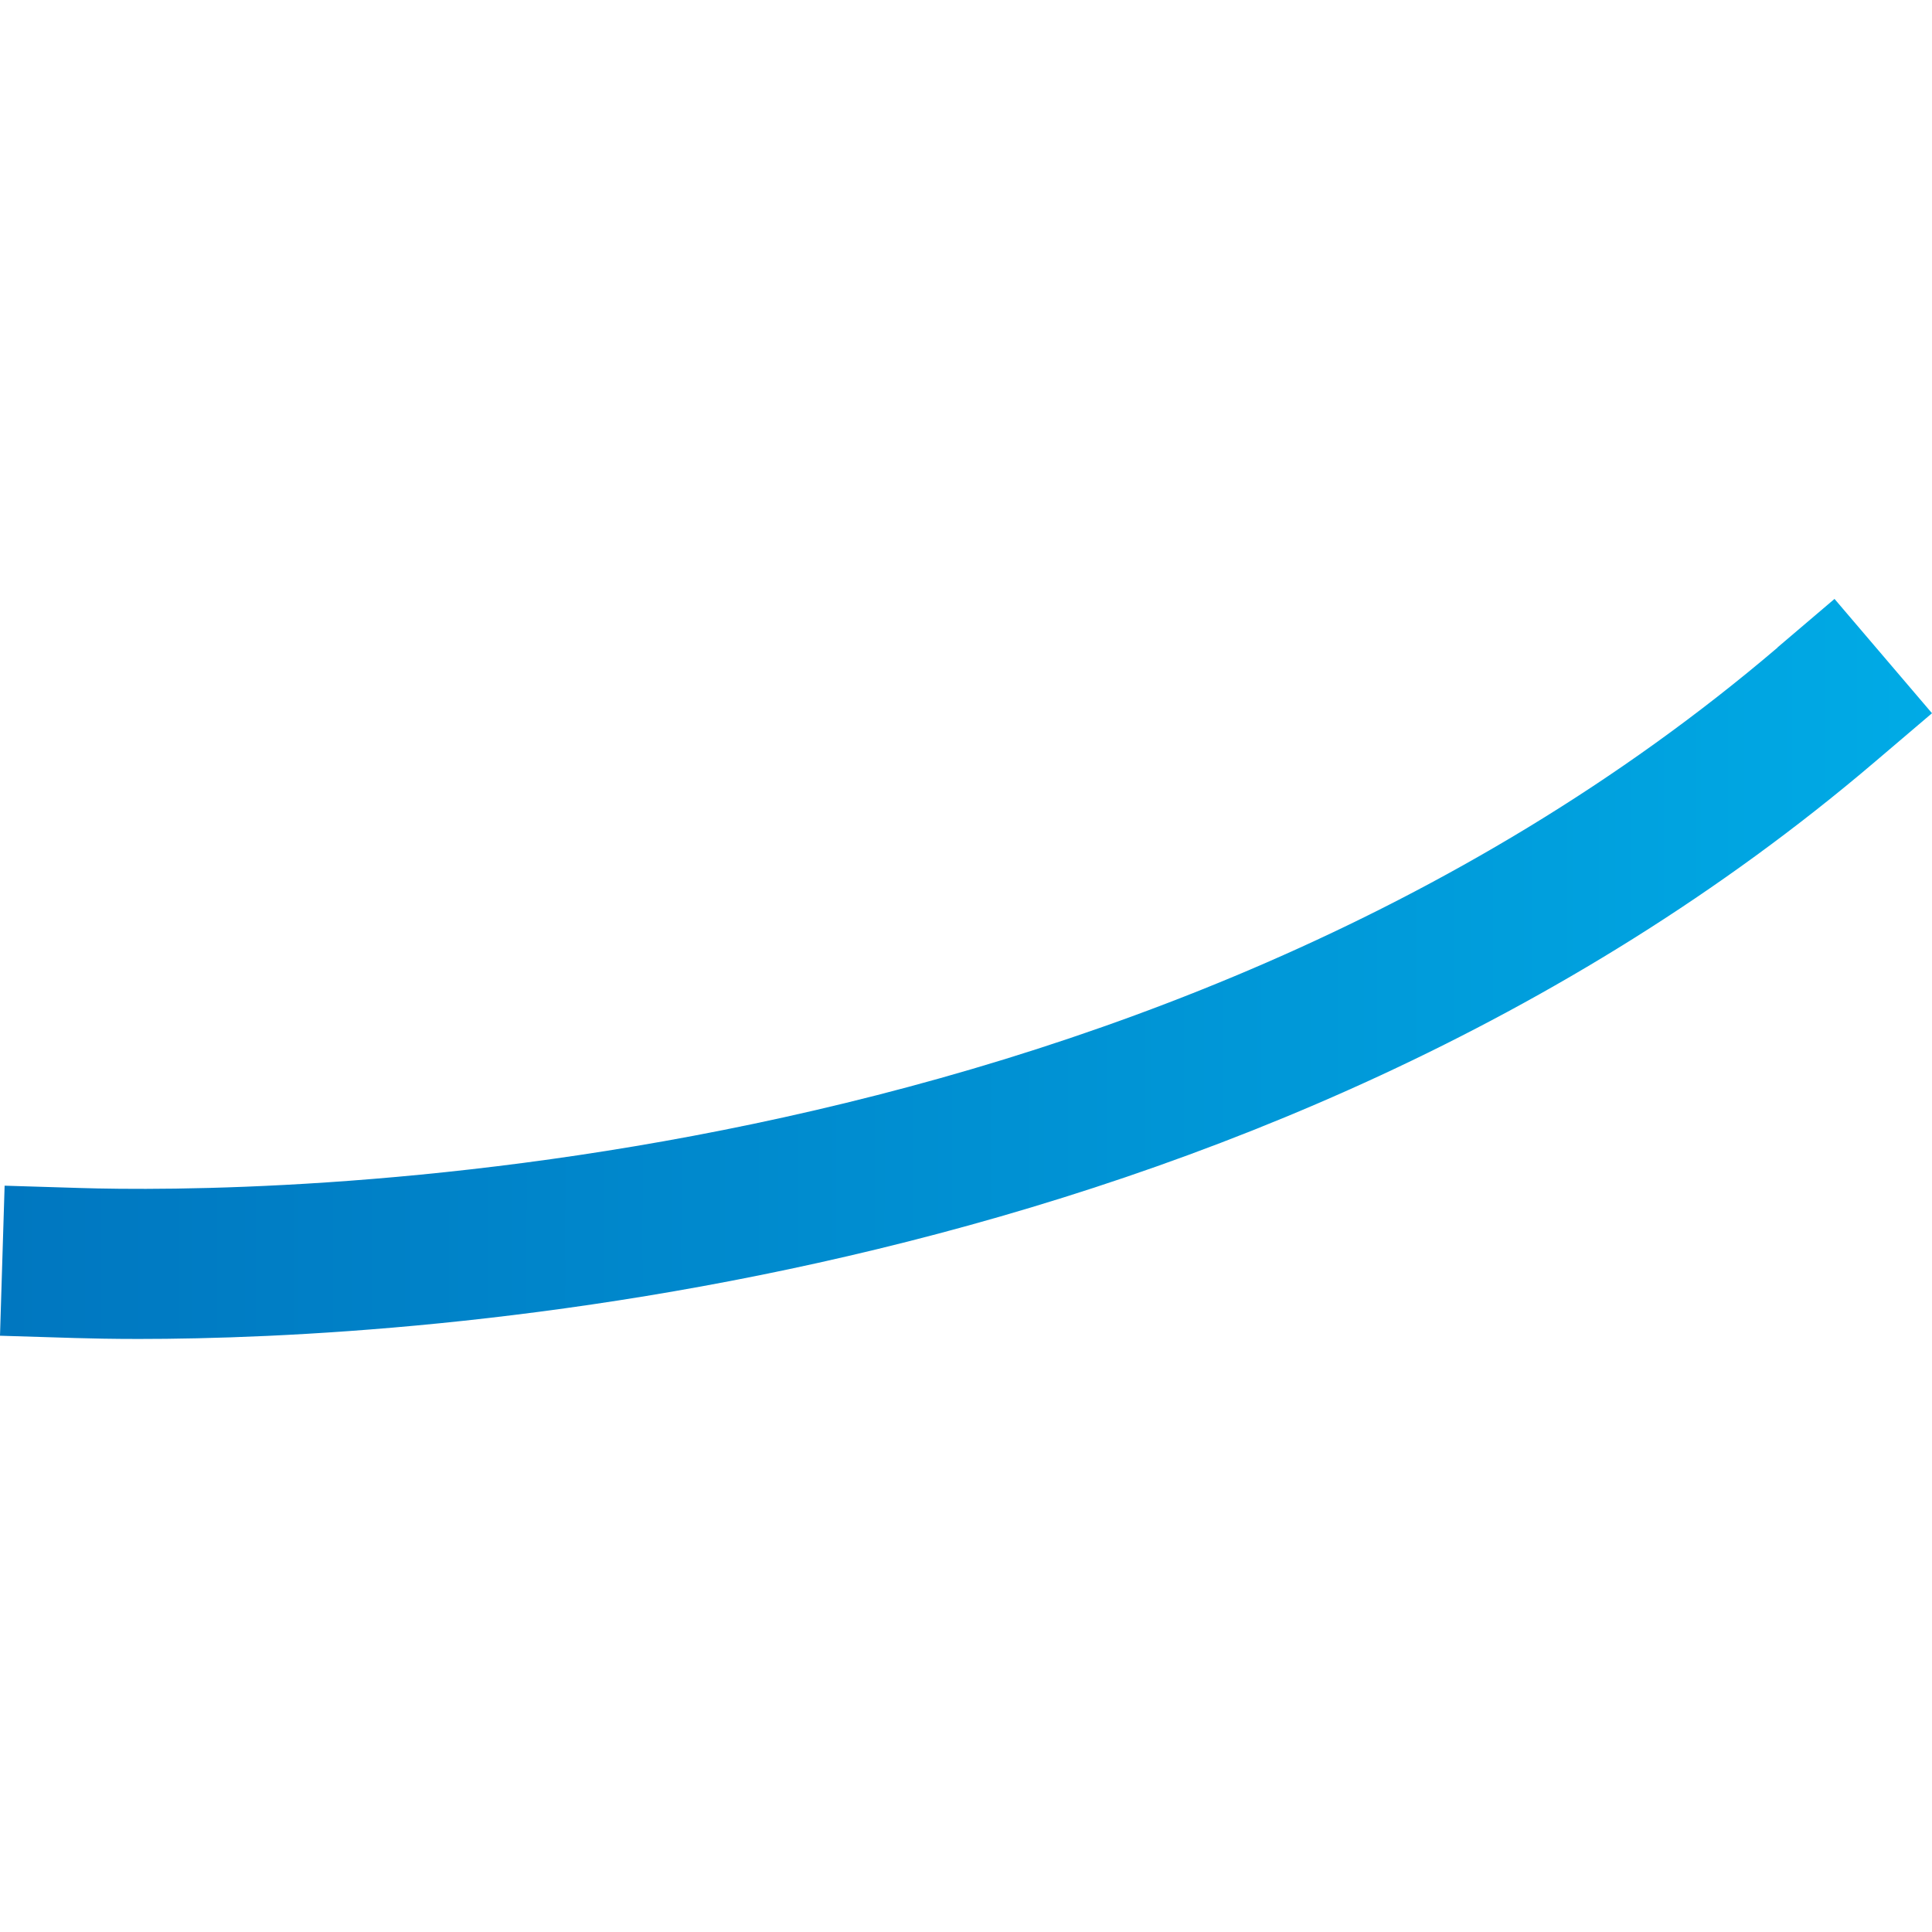 <svg width="100" height="100" viewBox="0 0 100 100" fill="none" xmlns="http://www.w3.org/2000/svg">
<path d="M92.008 33.517C58.941 61.693 12.991 61.765 4.127 61.49L0.239 61.371L0 69.137L3.889 69.256C4.7 69.28 5.809 69.304 7.169 69.304C21.567 69.304 64.858 66.846 97.042 39.434L100 36.917L94.954 31L91.996 33.517H92.008Z" fill="url(#paint0_linear_3753_9)"/>
<defs>
<linearGradient id="paint0_linear_3753_9" x1="0.263" y1="50.603" x2="100.263" y2="50.603" gradientUnits="userSpaceOnUse">
<stop stop-color="#0077C0"/>
<stop offset="0.8" stop-color="#009FDD"/>
<stop offset="1" stop-color="#00ABE6"/>
</linearGradient>
</defs>
</svg>